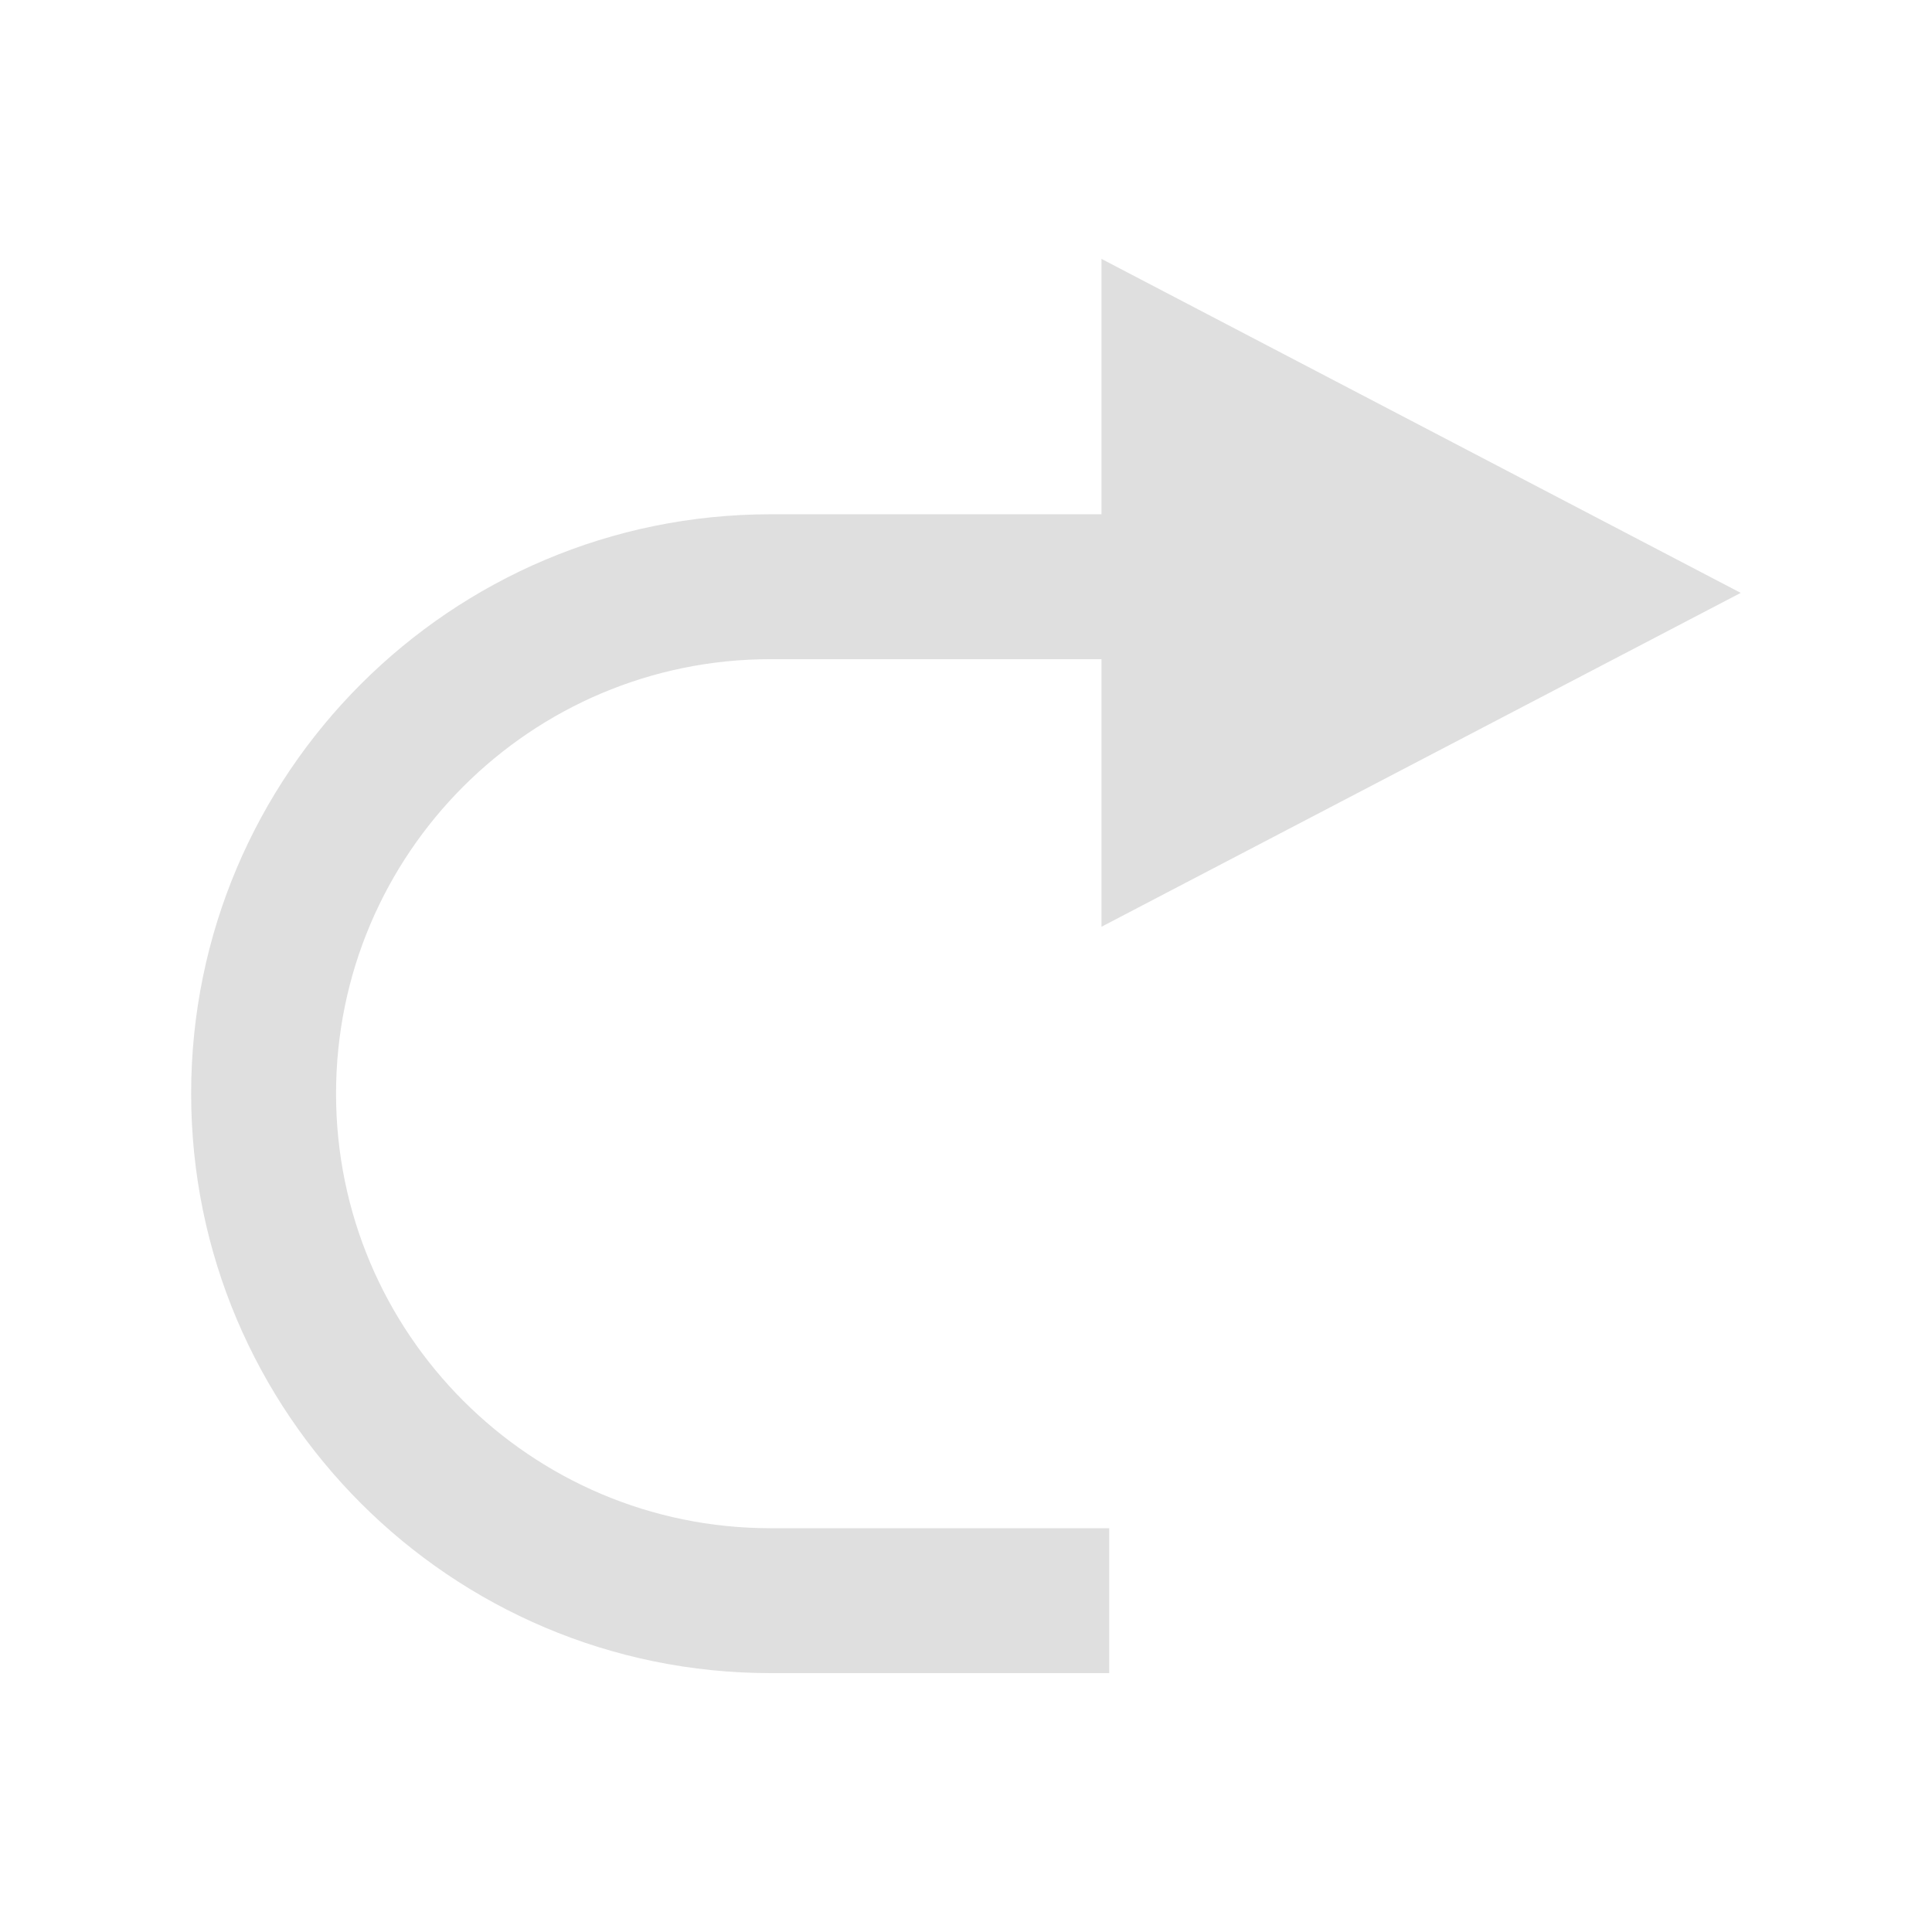 <svg xmlns="http://www.w3.org/2000/svg" style="fill-rule:evenodd;clip-rule:evenodd;stroke-linejoin:round;stroke-miterlimit:2" width="100%" height="100%" viewBox="0 0 16 16" xml:space="preserve">
 <defs>
  <style id="current-color-scheme" type="text/css">
   .ColorScheme-Text { color:#dfdfdf; } .ColorScheme-Highlight { color:#4285f4; } .ColorScheme-NeutralText { color:#ff9800; } .ColorScheme-PositiveText { color:#4caf50; } .ColorScheme-NegativeText { color:#f44336; }
  </style>
 </defs>
 <path style="fill:currentColor;" class="ColorScheme-Text" d="M9.122,4.259l-0,-2.115l5.294,2.766l-5.294,2.765l-0,-2.216l-2.741,0c-1.986,0 -3.598,1.612 -3.598,3.598c0,1.986 1.612,3.599 3.598,3.599l2.805,0l-0,1.2l-2.805,0c-2.648,0 -4.798,-2.15 -4.798,-4.799c0,-2.648 2.15,-4.798 4.799,-4.798l2.74,0Z"/>
</svg>
